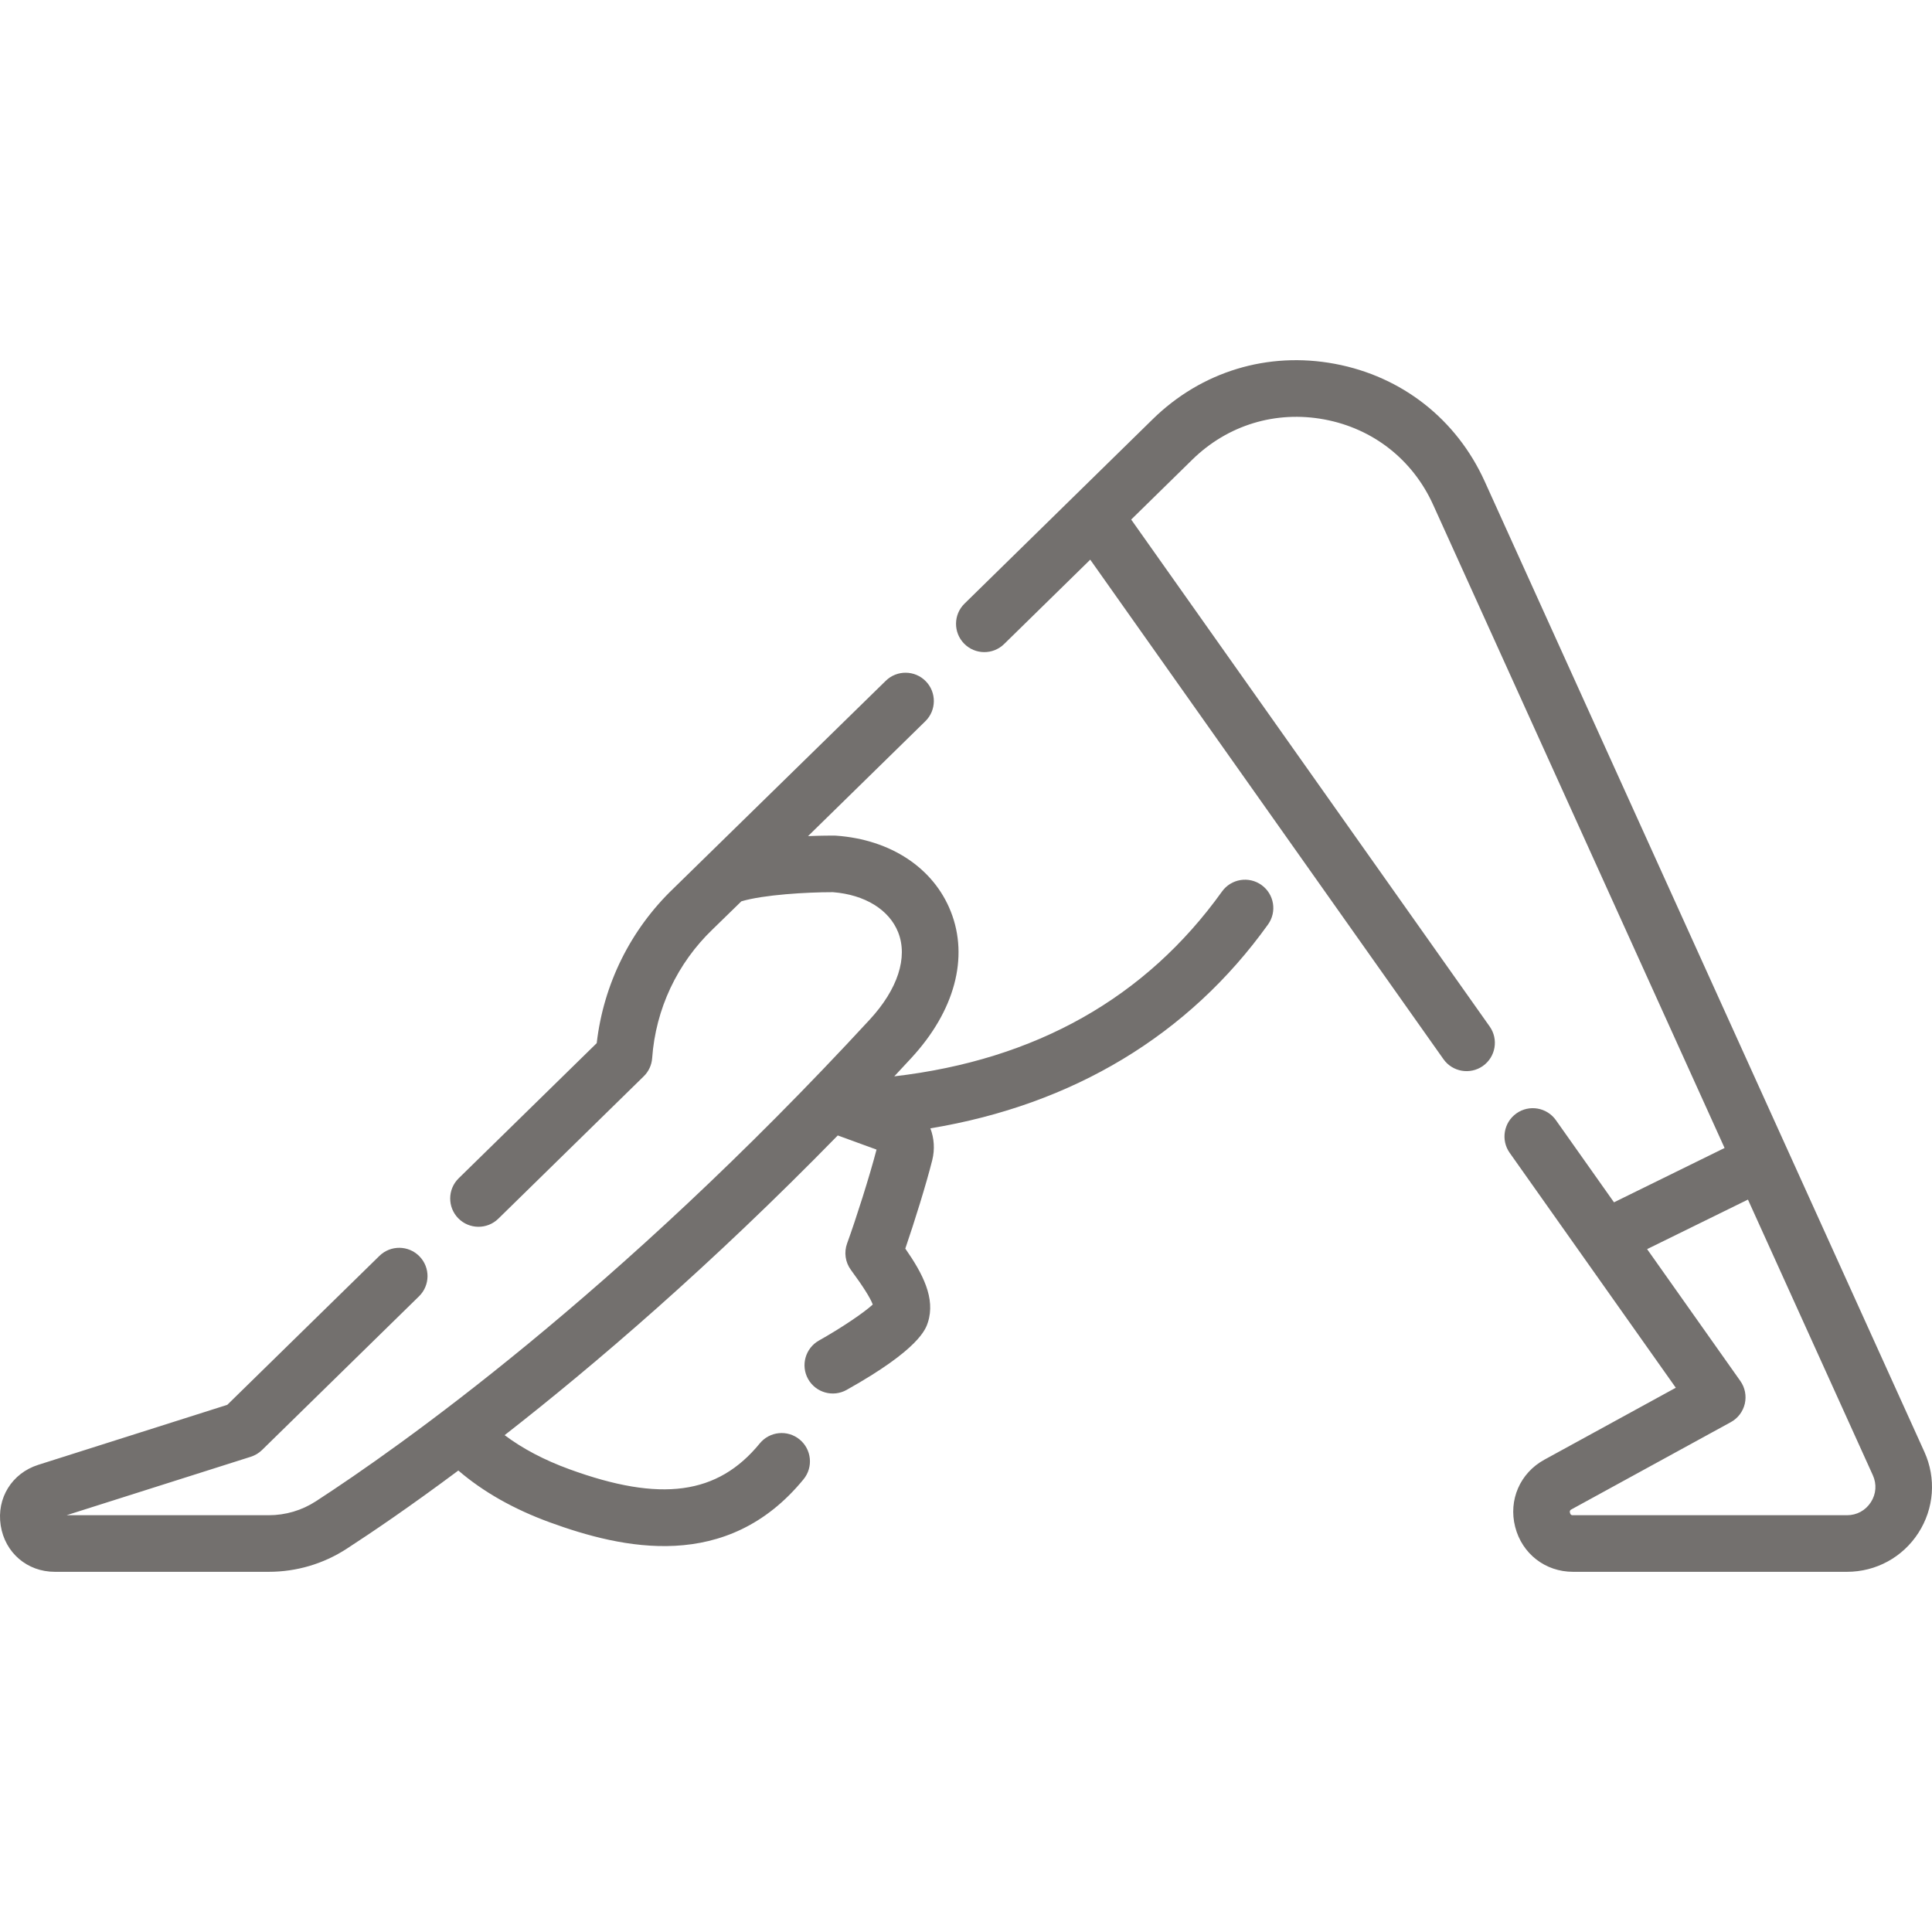 <svg width="72" height="72" viewBox="0 0 72 72" fill="none" xmlns="http://www.w3.org/2000/svg">
<g clip-path="url(#clip0_1391_21870)">
<path d="M68.833 58.577H58.622C57.588 58.577 56.722 57.904 56.466 56.903C56.209 55.902 56.647 54.896 57.553 54.399L62.452 51.717L56.261 42.962C55.925 42.487 56.038 41.829 56.514 41.492C56.989 41.156 57.647 41.269 57.984 41.745L60.149 44.807L64.27 42.782L53.408 18.809C52.647 17.13 51.171 15.971 49.358 15.632C47.546 15.293 45.752 15.838 44.435 17.128L42.156 19.362L55.516 38.255C55.852 38.73 55.739 39.389 55.264 39.725C54.788 40.061 54.13 39.948 53.794 39.473L40.63 20.857L37.421 24.001C37.005 24.409 36.337 24.402 35.93 23.986C35.522 23.57 35.529 22.902 35.945 22.495L42.959 15.622C44.775 13.843 47.248 13.091 49.747 13.559C52.246 14.027 54.28 15.623 55.33 17.939L71.716 54.106C72.162 55.09 72.079 56.219 71.493 57.127C70.908 58.035 69.914 58.577 68.833 58.577ZM61.383 46.551L64.857 51.465C65.031 51.71 65.091 52.018 65.024 52.312C64.956 52.604 64.767 52.855 64.503 52.999L58.566 56.249C58.529 56.27 58.487 56.293 58.509 56.38C58.532 56.468 58.58 56.468 58.622 56.468H68.833C69.199 56.468 69.522 56.291 69.721 55.984C69.919 55.677 69.946 55.31 69.795 54.977L65.141 44.705L61.383 46.551ZM10.015 58.577H2.043C1.013 58.577 0.184 57.866 0.026 56.848C-0.132 55.83 0.444 54.902 1.426 54.59L8.47 52.354L14.14 46.803C14.556 46.396 15.224 46.403 15.631 46.819C16.039 47.235 16.032 47.903 15.615 48.31L9.766 54.037C9.648 54.153 9.504 54.239 9.347 54.289L2.484 56.467L10.015 56.468C10.642 56.468 11.249 56.288 11.771 55.949C14.825 53.967 22.951 48.249 32.412 37.998C33.456 36.867 33.842 35.681 33.472 34.745C33.138 33.901 32.231 33.343 31.044 33.249C31.033 33.249 31.023 33.249 31.012 33.249C30.077 33.249 28.464 33.341 27.628 33.59C27.024 34.181 26.673 34.523 26.562 34.629C25.237 35.898 24.435 37.603 24.304 39.433C24.286 39.69 24.174 39.931 23.99 40.111L18.57 45.418C18.154 45.825 17.486 45.818 17.078 45.402C16.671 44.986 16.678 44.318 17.094 43.911L22.238 38.875C22.491 36.677 23.498 34.642 25.103 33.105C25.216 32.997 32.089 26.273 33.009 25.372C33.425 24.964 34.093 24.971 34.5 25.387C34.908 25.803 34.901 26.471 34.485 26.878C32.725 28.602 31.273 30.024 30.113 31.16C30.616 31.139 30.989 31.14 31.091 31.14C31.114 31.14 31.138 31.141 31.161 31.143C33.193 31.288 34.79 32.345 35.433 33.969C36.114 35.688 35.578 37.678 33.962 39.429C33.75 39.658 33.538 39.887 33.327 40.112C38.596 39.5 42.7 37.187 45.541 33.224C45.88 32.751 46.539 32.642 47.013 32.982C47.486 33.321 47.595 33.98 47.255 34.453C44.3 38.576 39.984 41.171 34.672 42.05C34.812 42.416 34.844 42.828 34.742 43.236C34.521 44.119 34.081 45.53 33.738 46.531C34.391 47.468 34.868 48.386 34.58 49.281C34.501 49.528 34.259 50.282 31.552 51.797C31.044 52.082 30.401 51.901 30.116 51.393C29.832 50.885 30.013 50.242 30.521 49.957C31.341 49.497 32.196 48.921 32.525 48.616C32.437 48.373 32.164 47.941 31.711 47.326C31.501 47.041 31.448 46.671 31.569 46.339C31.889 45.463 32.411 43.824 32.666 42.842L31.221 42.315C26.475 47.172 22.168 50.86 18.806 53.484C19.474 53.986 20.28 54.411 21.214 54.752C24.622 55.996 26.746 55.709 28.314 53.792C28.683 53.341 29.347 53.275 29.798 53.644C30.248 54.013 30.315 54.677 29.946 55.128C27.091 58.617 23.183 57.716 20.491 56.734C19.147 56.244 18.003 55.595 17.081 54.802C15.289 56.139 13.866 57.104 12.919 57.718C12.055 58.28 11.05 58.577 10.015 58.577Z" fill="#73706E"/>
</g>
<defs>
<clipPath id="clip0_1391_21870">
<rect width="72" height="72" fill="white"/>
</clipPath>
</defs>
</svg>
